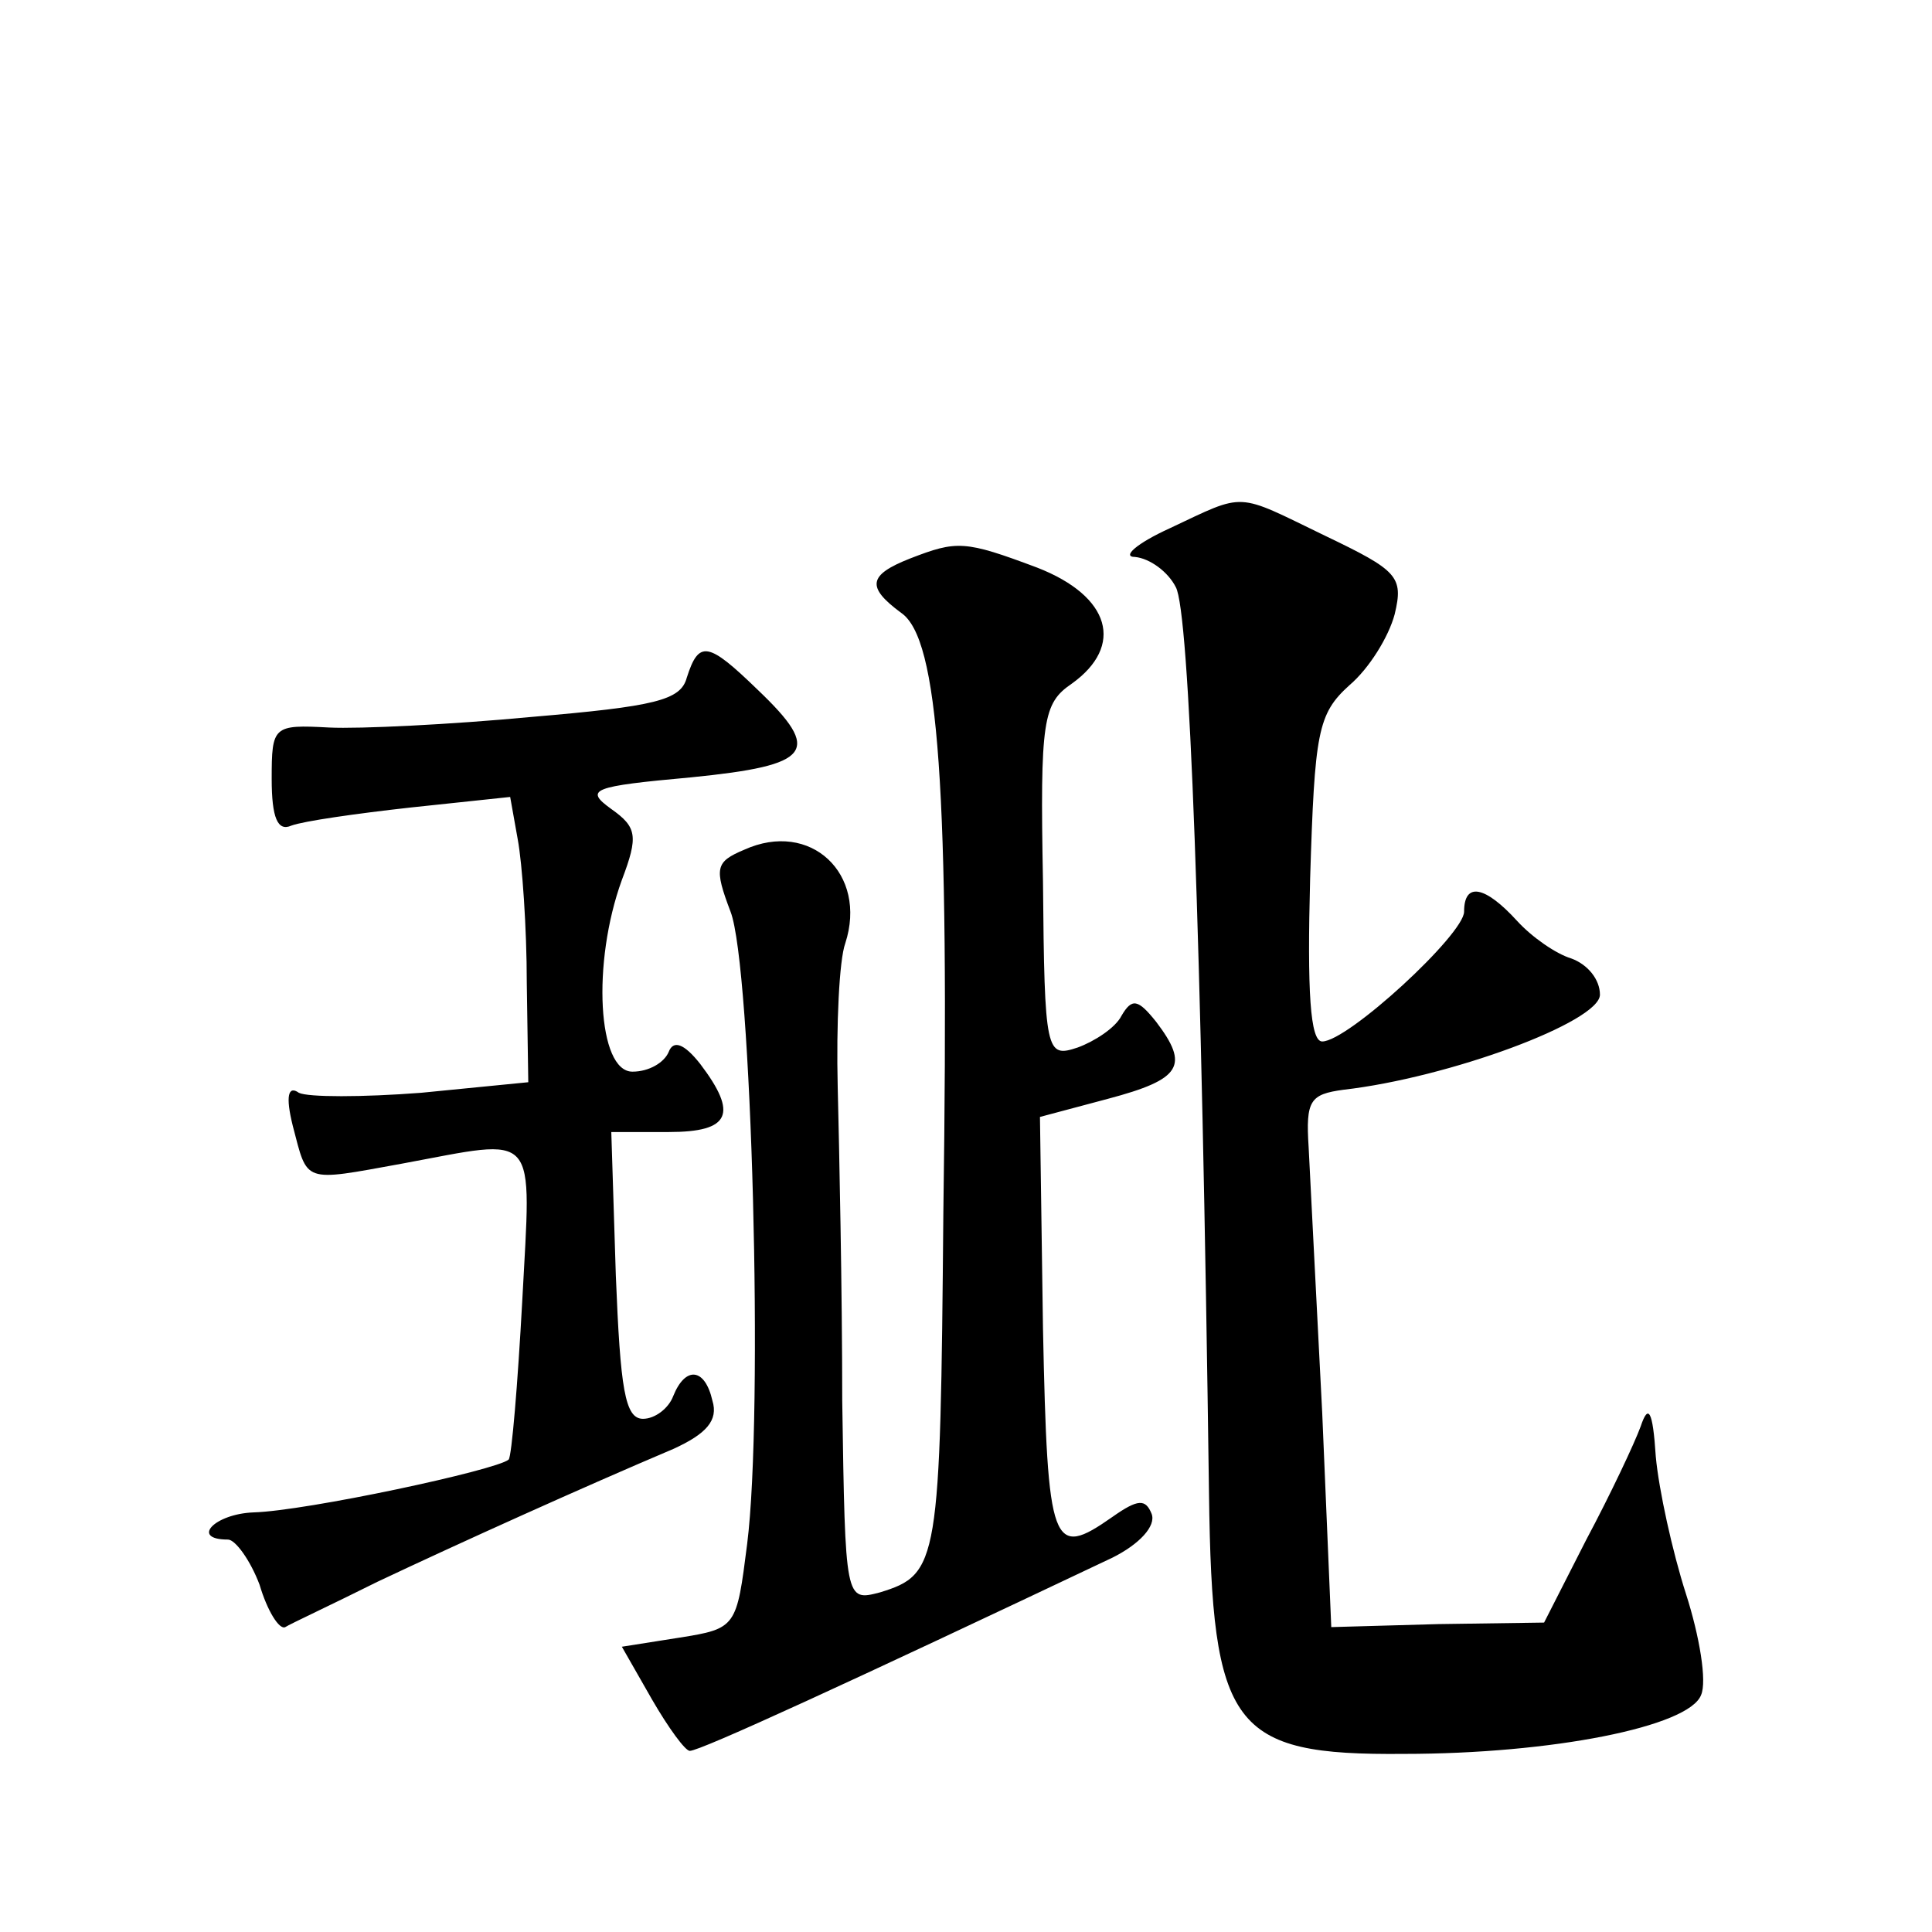<?xml version="1.0" standalone="no"?>
<!DOCTYPE svg PUBLIC "-//W3C//DTD SVG 20010904//EN"
 "http://www.w3.org/TR/2001/REC-SVG-20010904/DTD/svg10.dtd">
<svg version="1.0" xmlns="http://www.w3.org/2000/svg"
 width="128pt" height="128pt" viewBox="0 0 128 128"
 preserveAspectRatio="xMidYMid meet">
<g transform="translate(0,128) scale(0.1,-0.1)"
fill="#0" stroke="none">
<path d="M775 930 c-22 -10 -32 -19 -23 -19 10 -1 22 -10 27 -20 9 -16 17 -229
22 -601 2 -155 15 -173 129 -172 98 0 189 18 197 39 4 9 -1 39 -10 67 -9 28 -18
69 -20 91 -2 31 -5 35 -10 20 -4 -11 -20 -45 -36 -75 l-28 -55 -70 -1 -71 -2 -6
142 c-4 77 -8 157 -9 176 -2 31 1 35 23 38 70 8 170 45 170 63 0 10 -8 20 -19 24
-10 3 -26 14 -36 25 -21 23 -35 26 -35 6 0 -15 -77 -86 -94 -86 -8 0 -10 33 -8
108 3 97 5 109 26 128 13 11 26 32 30 47 6 25 2 29 -46 52 -60 29 -52 29 -103 5z
M603 910 c-28 -11 -29 -19 -6 -36 25 -17 32 -116 28 -397 -2 -233 -3 -240 -42 -252
-23 -6 -23 -6 -25 127 0 73 -2 167 -3 208 -1 41 1 84 5 95 15 46 -23 82 -67 62
-19 -8 -20 -12 -9 -41 14 -36 22 -332 11 -419 -7 -55 -7 -56 -45 -62 l-38 -6 20
-35 c11 -19 22 -34 25 -34 7 0 107 46 280 128 18 9 29 21 26 29 -4 10 -9 10 -26
-2 -40 -28 -43 -21 -46 125 l-2 140 45 12 c49 13 54 22 32 51 -12 15 -16 16 -23
4 -4 -8 -18 -17 -29 -21 -21 -7 -22 -4 -23 110 -2 107 0 118 19 131 35 25 26 58
-23 77 -48 18 -53 18 -84 6z M455 831 c-4 -15 -21 -19 -103 -26 -53 -5 -114 -8
-134 -7 -37 2 -38 1 -38 -34 0 -26 4 -35 13 -31 8 3 43 8 79 12 l66 7 5 -28 c3
-16 6 -59 6 -95 l1 -66 -71 -7 c-39 -3 -75 -3 -81 0 -7 5 -9 -2 -4 -22 10 -38 6
-37 72 -25 92 17 86 24 80 -91 -3 -55 -7 -103 -9 -105 -8 -7 -134 -34 -169 -35
-26 -1 -42 -18 -17 -18 5 0 15 -14 21 -30 5 -17 13 -30 17 -28 3 2 31 15 61 30
55 26 137 63 196 88 22 10 30 19 26 32 -5 22 -18 23 -26 3 -3 -8 -12 -15 -20 -15
-12 0 -15 20 -18 95 l-3 95 38 0 c41 0 46 12 21 45 -11 14 -18 16 -21 8 -3 -7 -13
-13 -24 -13 -23 0 -27 72 -7 127 11 29 10 35 -7 47 -18 13 -13 15 53 21 80 8 87
17 44 58 -33 32 -39 33 -47 8z"/>
</g>
</svg>
